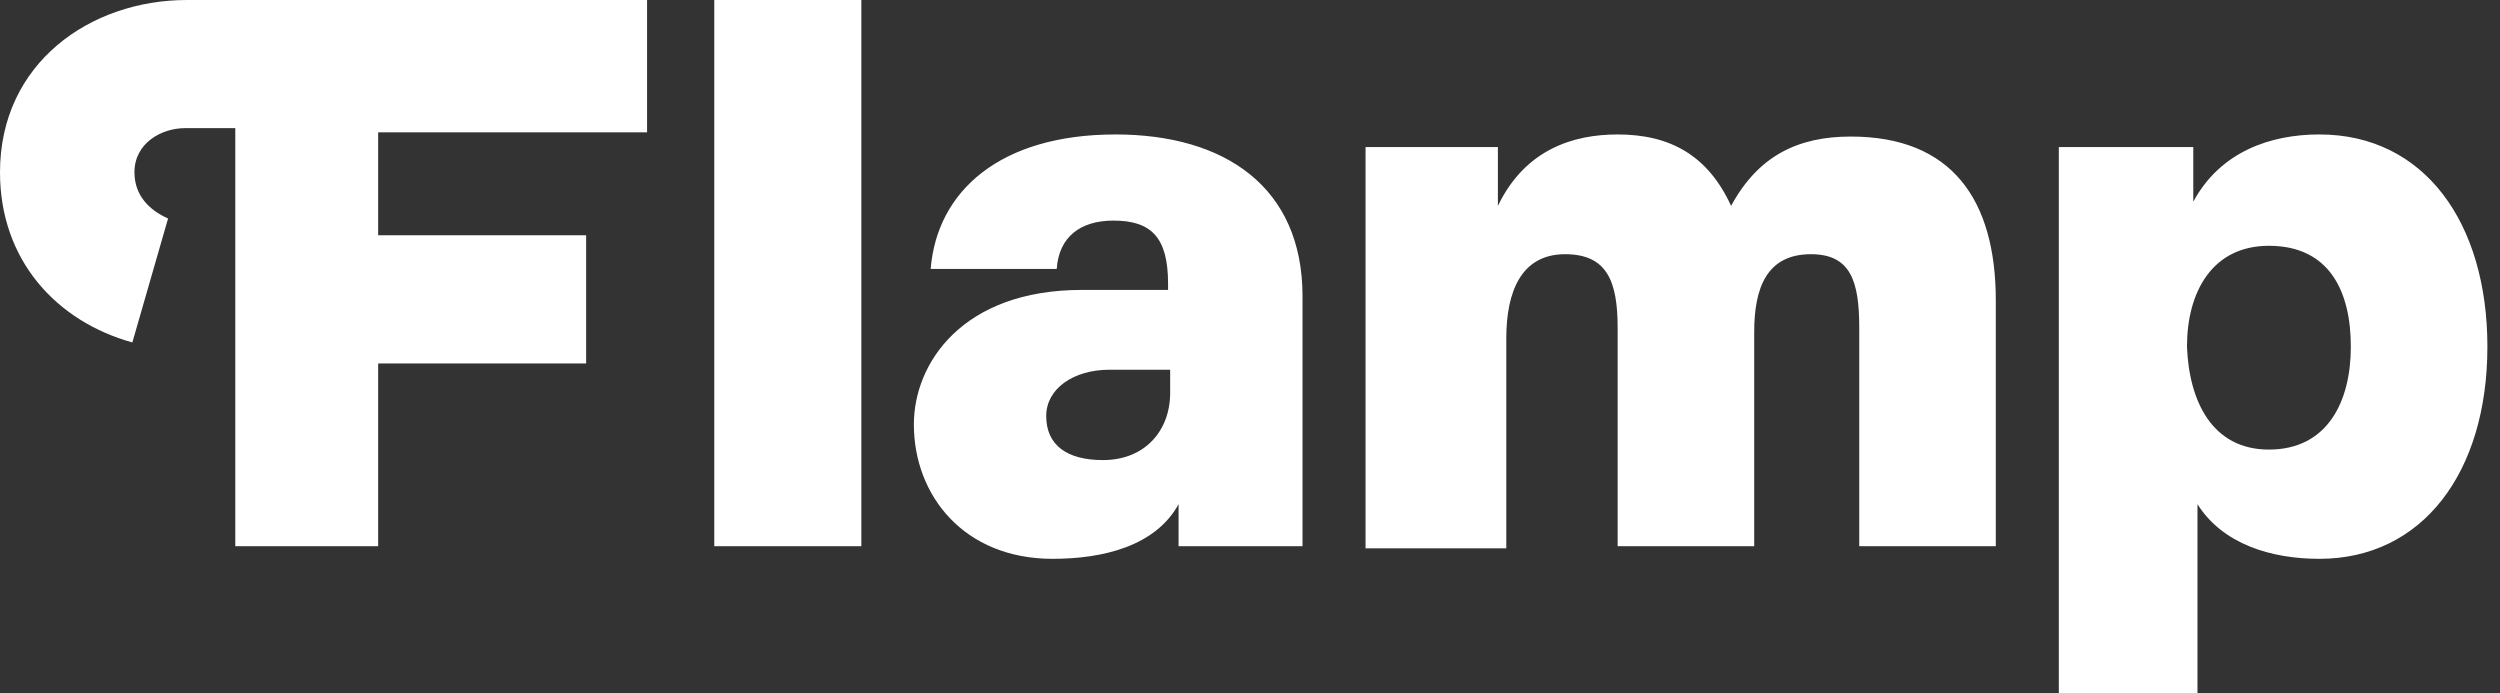 <?xml version="1.0" encoding="UTF-8"?> <svg xmlns="http://www.w3.org/2000/svg" width="119" height="33" viewBox="0 0 119 33" fill="none"><rect x="0" y="0" width="119" height="33" fill="#333333" stroke="none"/> <path d="M6.3 16.3C2.7 15.3 0 12.4 0 8.2C0 3 4.3 0 8.9 0H30.8V6.3H18V11.2H27.9V17.3H18V26H11.2V6.1H8.8C7.7 6.1 6.4 6.8 6.4 8.2C6.4 9.3 7.1 10 8 10.4L6.3 16.3ZM34 26V0H41V26H34ZM53.1 6.4C58.3 6.4 62 8.9 62 14.1V26H56.1V24C55 26 52.5 26.6 50.1 26.6C45.9 26.6 43.5 23.6 43.5 20.2C43.5 17.3 45.8 13.8 51.5 13.8H55.6V13.5C55.6 11.3 54.8 10.5 53 10.5C51.4 10.5 50.4 11.3 50.3 12.8H44.3C44.6 9.1 47.6 6.4 53.1 6.4ZM55.7 18.7V17.6H52.8C51.1 17.6 49.8 18.5 49.8 19.8C49.8 21.2 50.8 21.9 52.5 21.9C54.5 21.9 55.7 20.5 55.7 18.7ZM82.4 9.8C83.7 7.4 85.6 6.5 88.1 6.5C92.9 6.5 95 9.5 95 14.3V26H88.5V15.6C88.5 13.4 88.1 12.1 86.2 12.1C84.1 12.1 83.5 13.7 83.5 15.8V26H77V15.6C77 13.4 76.5 12.1 74.5 12.1C72.4 12.1 71.7 13.9 71.7 16.1V26.1H65V7H71.3V9.8C72.6 7.1 74.9 6.4 77 6.4C79.5 6.4 81.3 7.4 82.4 9.8ZM104.4 9.6C105.7 7.2 108.1 6.4 110.4 6.4C115.4 6.4 118.4 10.6 118.4 16.5C118.4 22.5 115.3 26.6 110.4 26.6C108.1 26.6 105.8 25.9 104.6 24V33H98V7H104.4V9.6ZM108 21.4C110.8 21.4 111.9 19.1 111.9 16.5C111.9 13.9 110.9 11.7 108 11.7C105.3 11.7 104.1 13.9 104.1 16.5C104.2 19.1 105.3 21.4 108 21.4Z" fill="white"></path> </svg> 